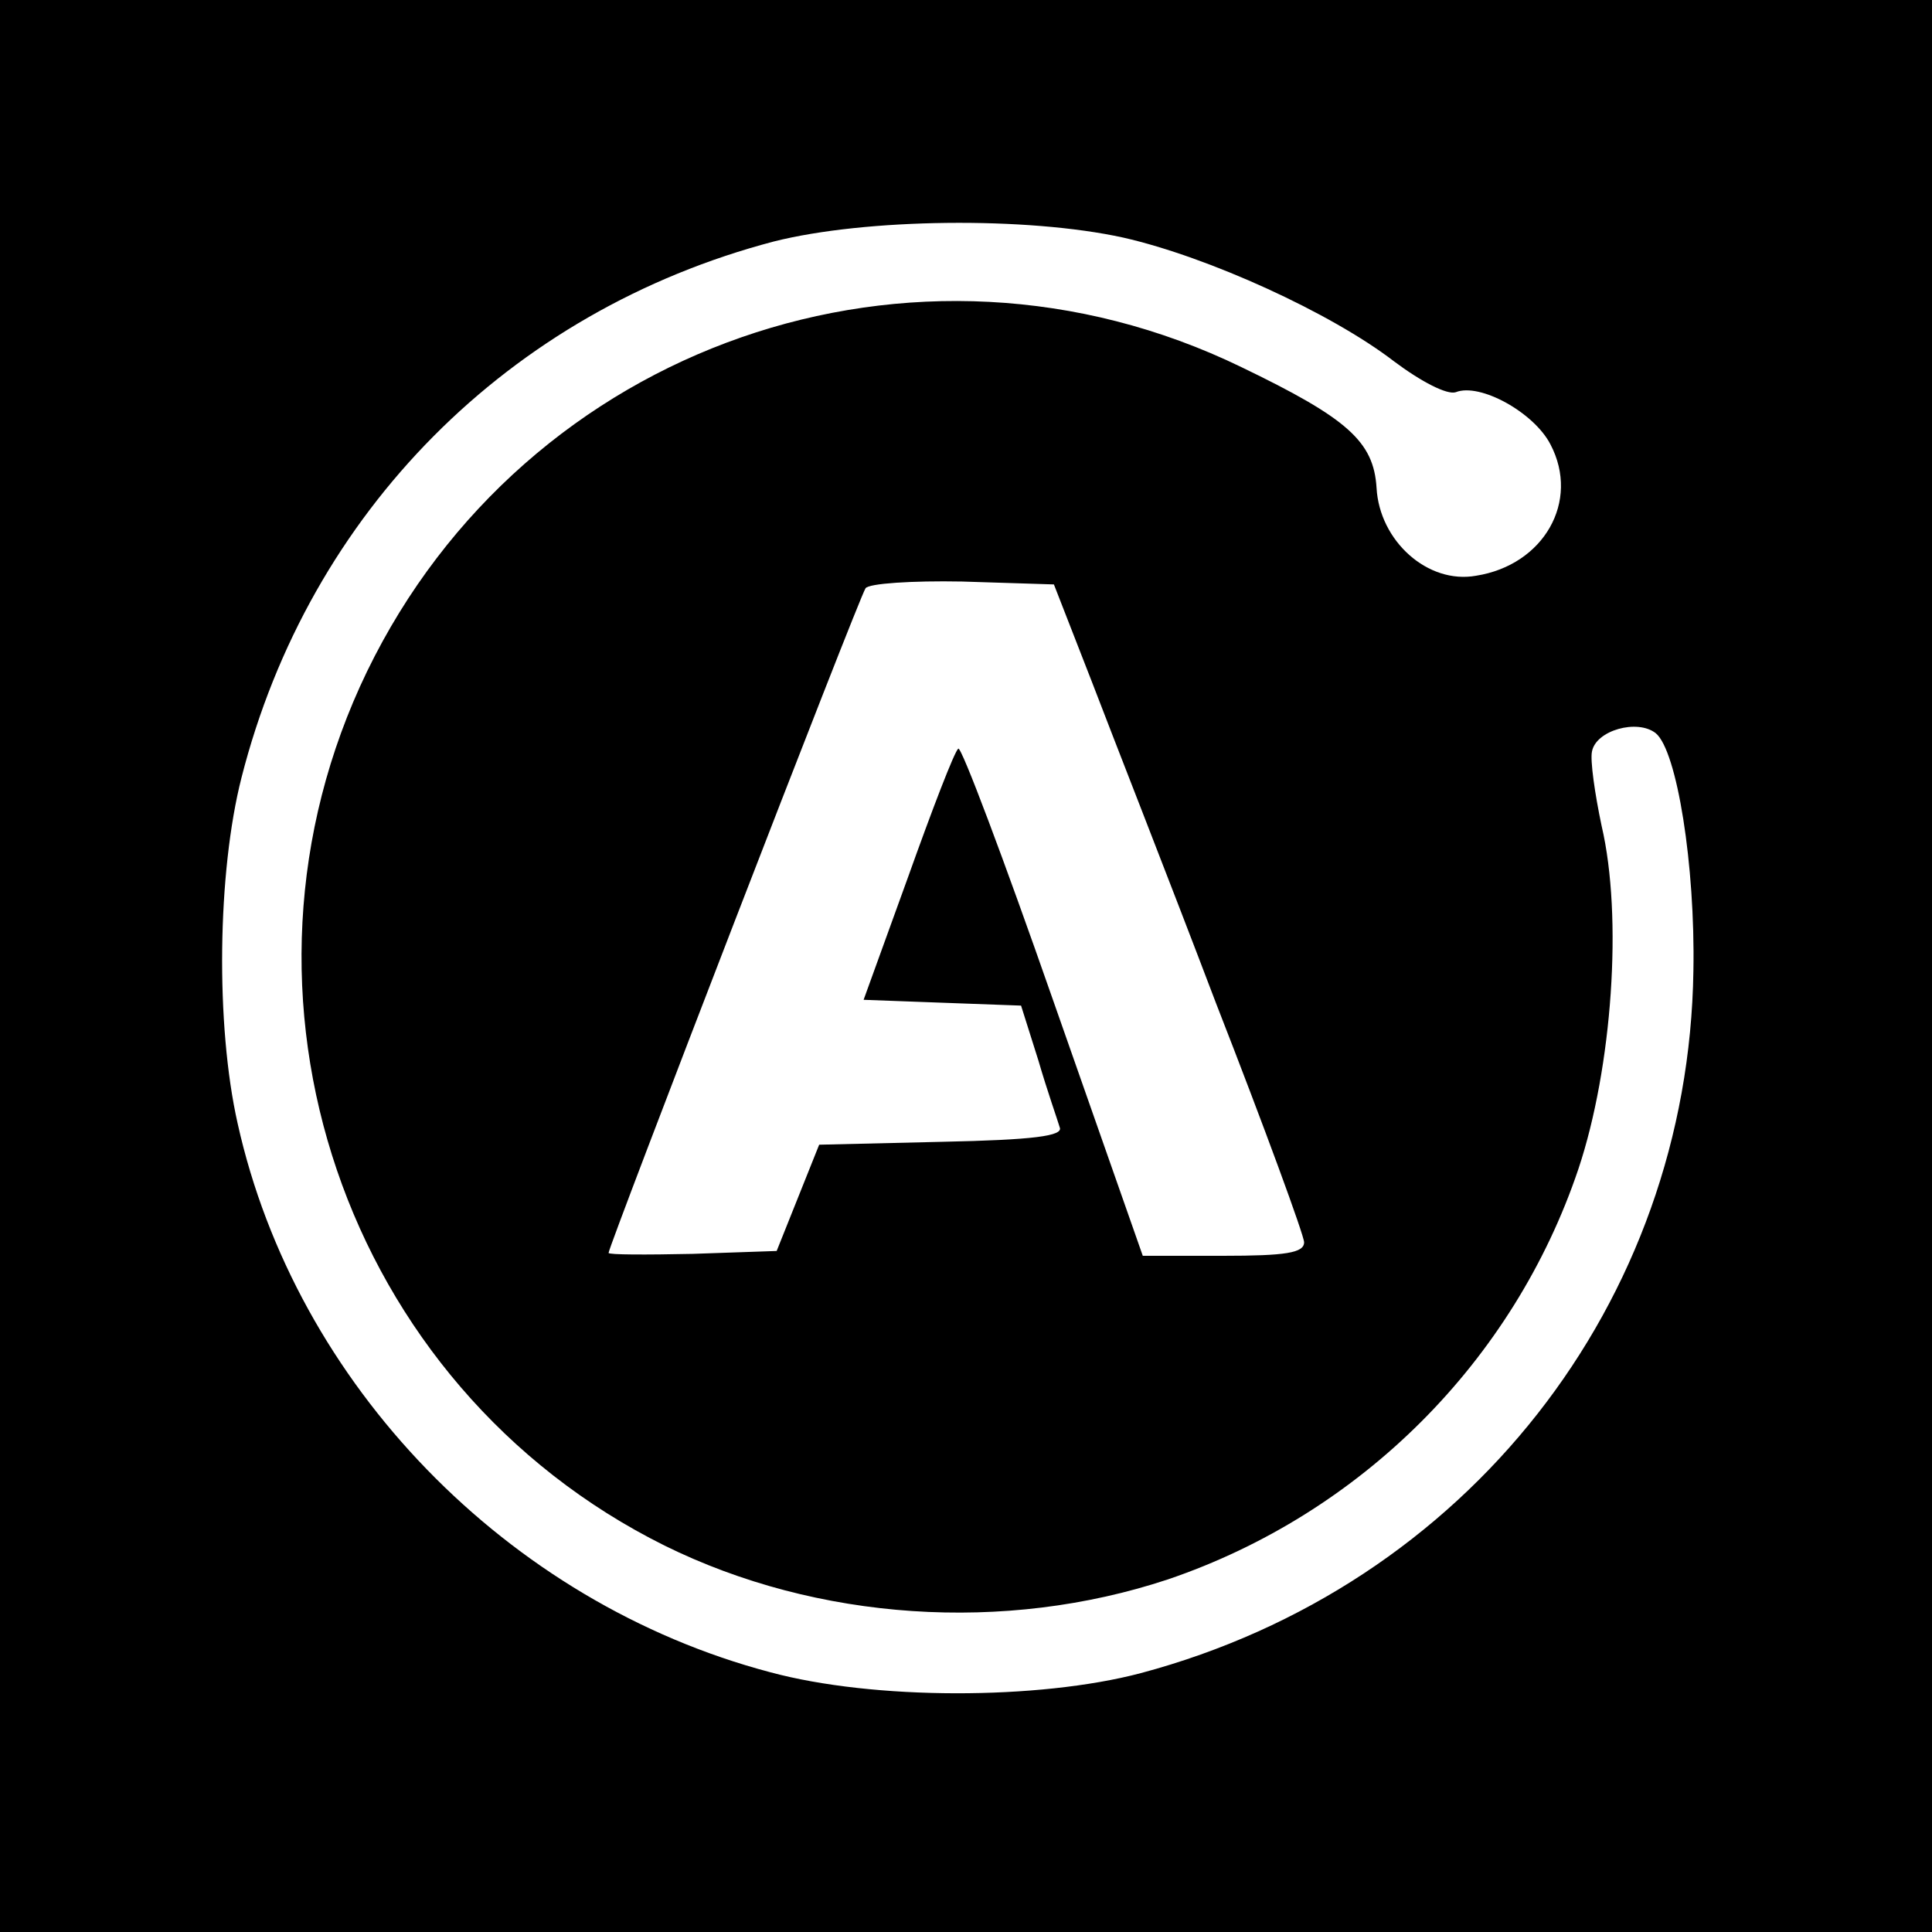 <?xml version="1.0"?>
 <svg version="1.0" xmlns="http://www.w3.org/2000/svg" width="200" height="200" viewBox="0 0 200 200" preserveAspectRatio="xMidYMid meet"> <g transform="translate(0,200) scale(0.1,-0.1)" fill="#000000" stroke="none">
<path d="M0 1000 l0 -1000 1000 0 1000 0 0 1000 0 1000 -1000 0 -1000 0 0
-1000z m1163 754 c88 -20 215 -78 280 -128 28 -21 55 -35 64 -32 25 10 81 -21
98 -54 31 -59 -7 -125 -77 -136 -50 -9 -100 36 -103 91 -3 48 -30 72 -140 125
-338 164 -741 23 -905 -315 -162 -335 -24 -740 308 -905 158 -78 352 -91 521
-35 200 68 358 226 425 425 35 105 46 261 24 355 -7 33 -12 68 -10 77 4 22 47
34 66 19 22 -18 41 -137 39 -246 -5 -344 -235 -637 -572 -727 -106 -28 -277
-28 -384 1 -272 72 -491 298 -551 568 -23 102 -21 260 4 358 70 275 277 483
551 555 95 24 262 26 362 4z m-33 -459 c21 -55 80 -205 129 -334 50 -128 91
-240 91 -247 0 -11 -19 -14 -84 -14 l-83 0 -93 265 c-51 146 -95 263 -98 260
-4 -3 -27 -63 -52 -133 l-46 -127 81 -3 82 -3 18 -57 c9 -31 20 -62 22 -69 4
-9 -27 -13 -122 -15 l-127 -3 -22 -55 -22 -55 -87 -3 c-48 -1 -87 -1 -87 1 0
7 259 678 266 688 3 5 48 8 100 7 l95 -3 39 -100z"></path>
</g>
</svg>
